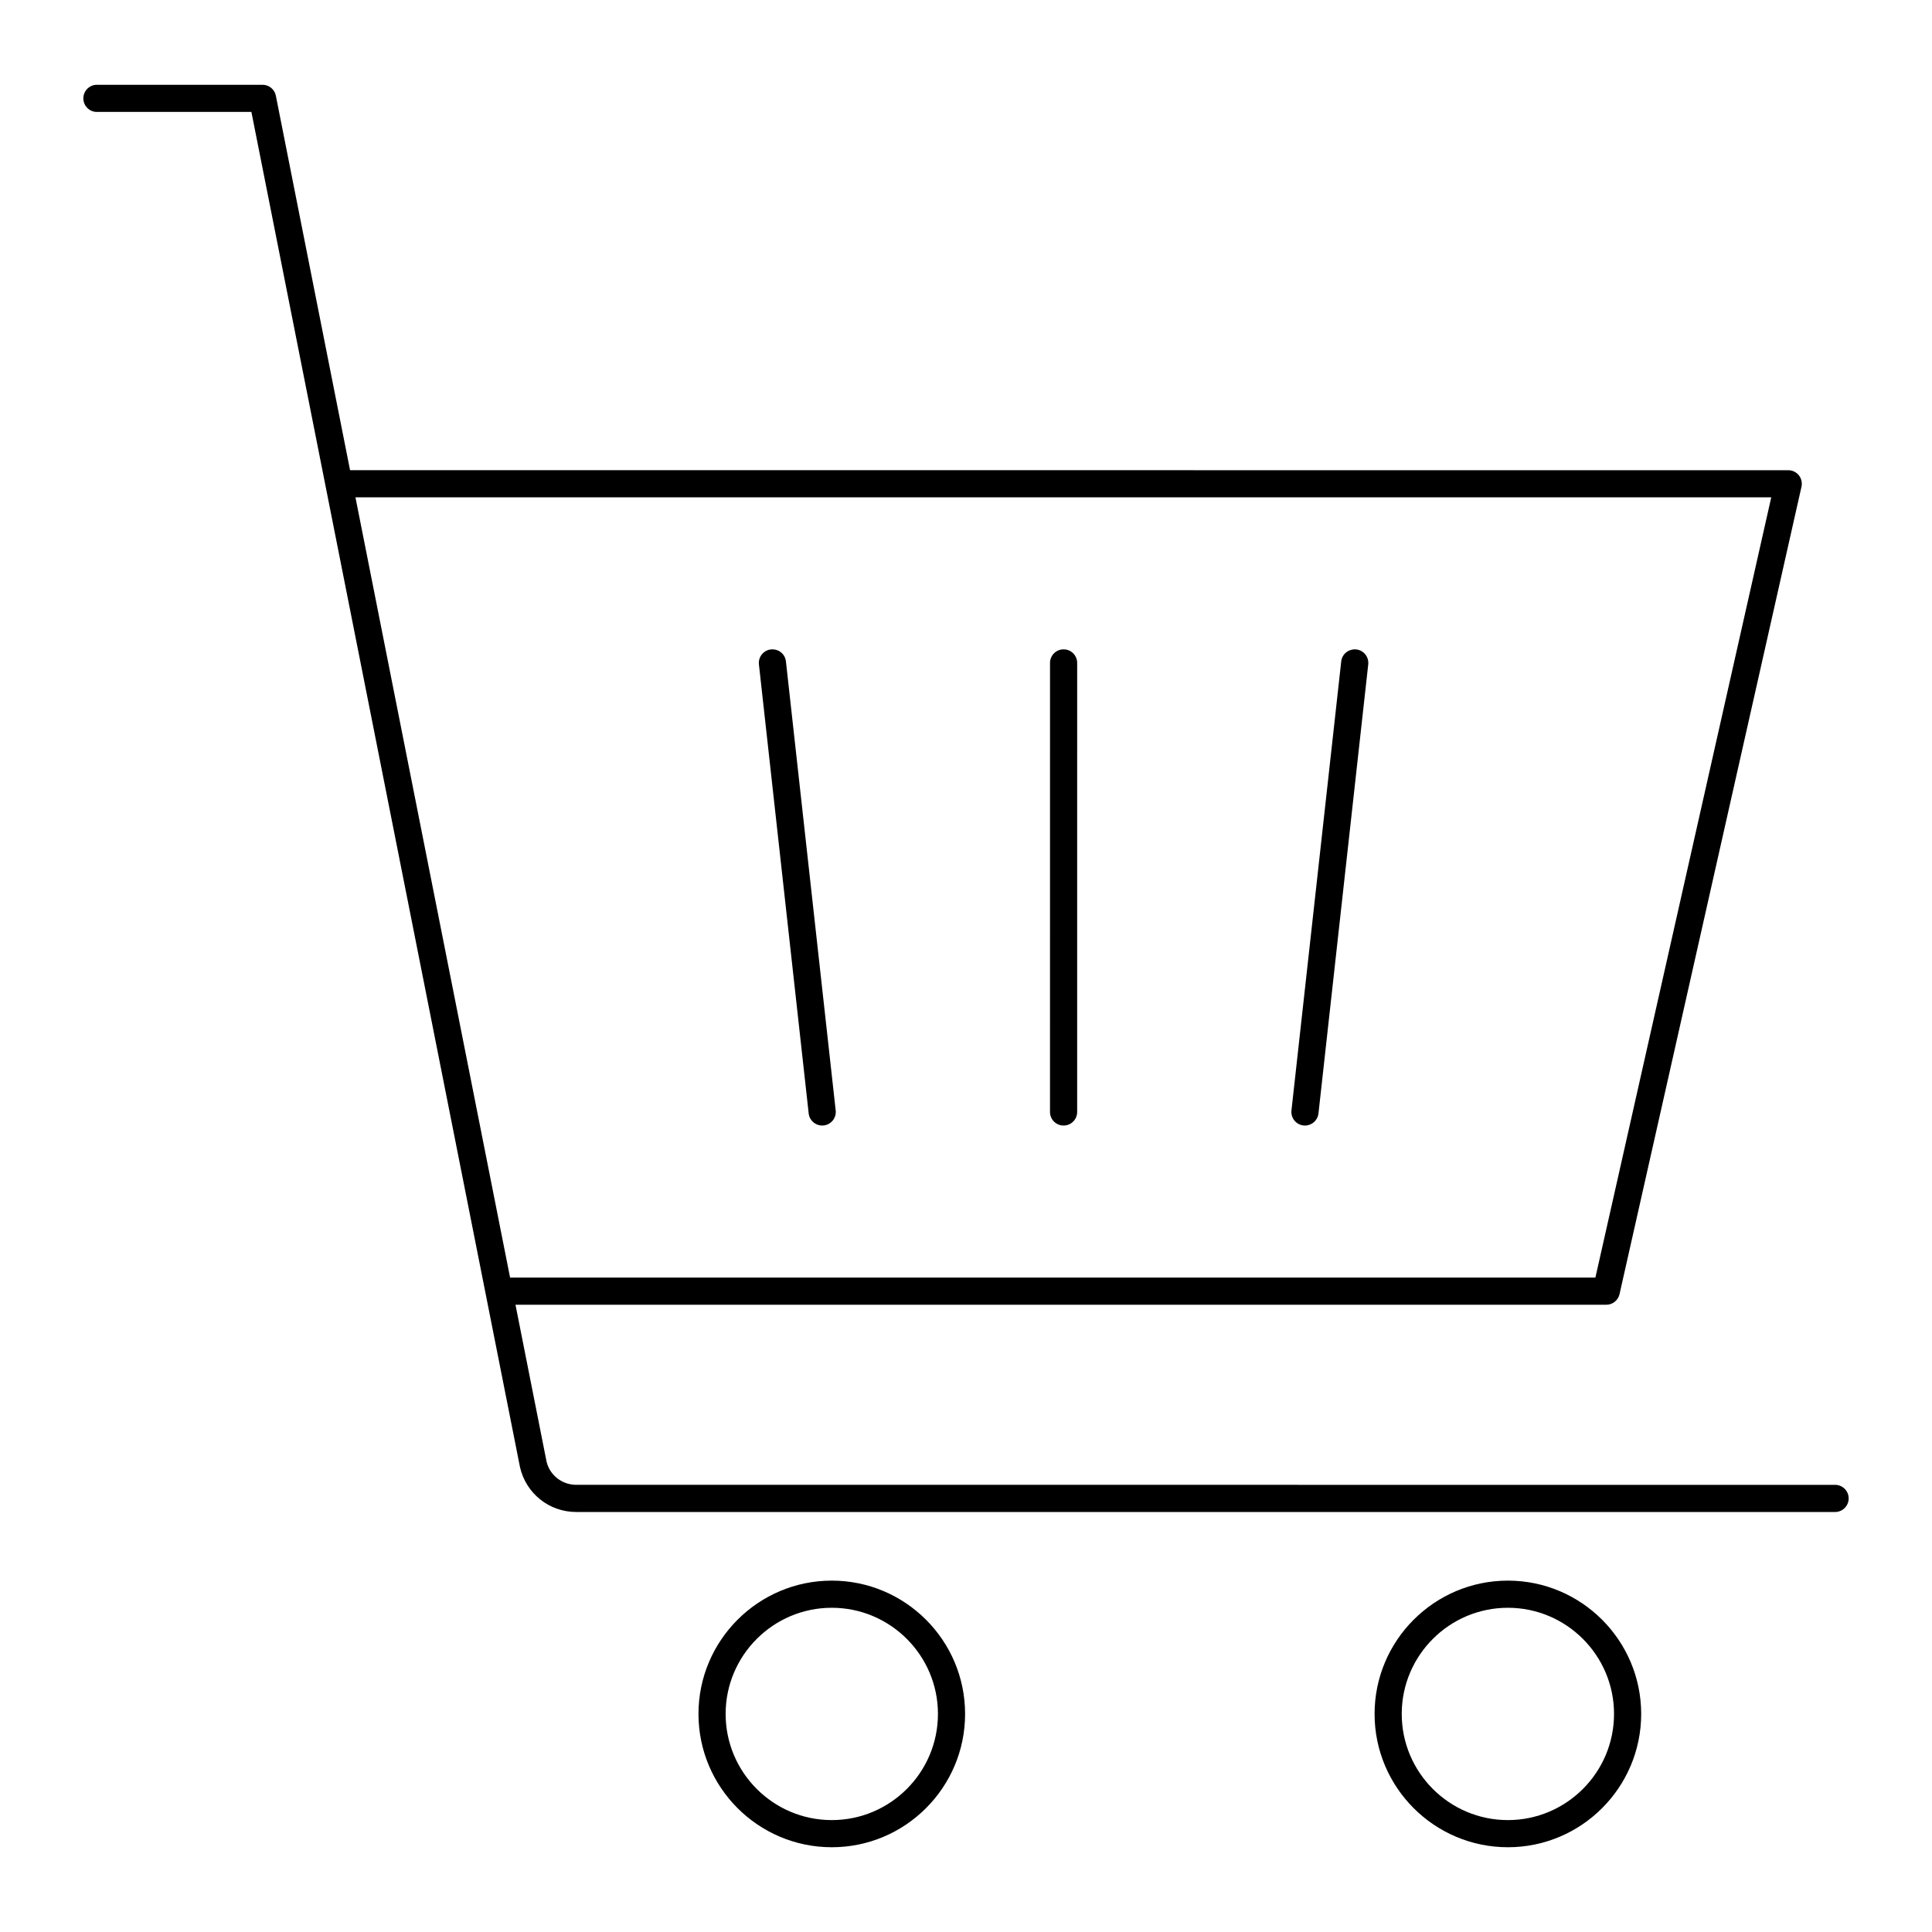 <?xml version="1.0" encoding="UTF-8"?>
<!-- Uploaded to: ICON Repo, www.iconrepo.com, Generator: ICON Repo Mixer Tools -->
<svg fill="#000000" width="800px" height="800px" version="1.1" viewBox="144 144 512 512" xmlns="http://www.w3.org/2000/svg">
 <g>
  <path d="m169.69 173.66h40.934l71.188 359.19c1.621 6.973 7.75 11.844 14.906 11.844h333.6c1.988 0 3.598-1.609 3.598-3.598 0-1.988-1.609-3.598-3.598-3.598l-333.6-0.004c-3.793 0-7.039-2.578-7.875-6.16l-8.234-41.559h289.07c1.684 0 3.141-1.168 3.512-2.809l48.219-213.97c0.238-1.066-0.016-2.188-0.699-3.039-0.684-0.855-1.719-1.348-2.812-1.348l-381.13-0.004-19.664-99.238c-0.332-1.688-1.809-2.898-3.527-2.898h-43.891c-1.988 0-3.598 1.609-3.598 3.598-0.004 1.988 1.605 3.598 3.598 3.598zm443.71 102.14-46.602 206.77h-287.62l-40.98-206.77z"/>
  <path d="m489.43 442.26c0.137 0.016 0.273 0.02 0.402 0.02 1.809 0 3.371-1.359 3.574-3.203l13.188-119c0.219-1.977-1.207-3.754-3.18-3.977-2.035-0.164-3.754 1.207-3.977 3.18l-13.188 119c-0.219 1.98 1.207 3.758 3.18 3.981z"/>
  <path d="m425.86 442.28c1.988 0 3.598-1.609 3.598-3.598l0.004-119c0-1.988-1.609-3.598-3.598-3.598s-3.598 1.609-3.598 3.598l-0.004 119c0 1.988 1.609 3.598 3.598 3.598z"/>
  <path d="m358.31 439.08c0.203 1.84 1.762 3.199 3.574 3.199 0.129 0 0.262-0.008 0.402-0.02 1.977-0.223 3.398-2 3.18-3.977l-13.188-119c-0.219-1.973-1.918-3.356-3.977-3.18-1.977 0.223-3.398 2-3.18 3.977z"/>
  <path d="m578.93 598.21c0-19.48-15.848-35.328-35.324-35.328-19.48 0-35.328 15.848-35.328 35.328s15.848 35.328 35.328 35.328c19.477 0.004 35.324-15.848 35.324-35.328zm-63.457 0c0-15.512 12.621-28.133 28.133-28.133 15.508 0 28.129 12.621 28.129 28.133s-12.621 28.133-28.129 28.133c-15.516 0-28.133-12.621-28.133-28.133z"/>
  <path d="m399.76 598.21c0-19.48-15.848-35.328-35.328-35.328-19.48 0-35.328 15.848-35.328 35.328s15.848 35.328 35.328 35.328c19.48 0.004 35.328-15.848 35.328-35.328zm-63.461 0c0-15.512 12.621-28.133 28.133-28.133 15.512 0 28.133 12.621 28.133 28.133s-12.621 28.133-28.133 28.133c-15.512 0-28.133-12.621-28.133-28.133z"/>
 </g>
</svg>